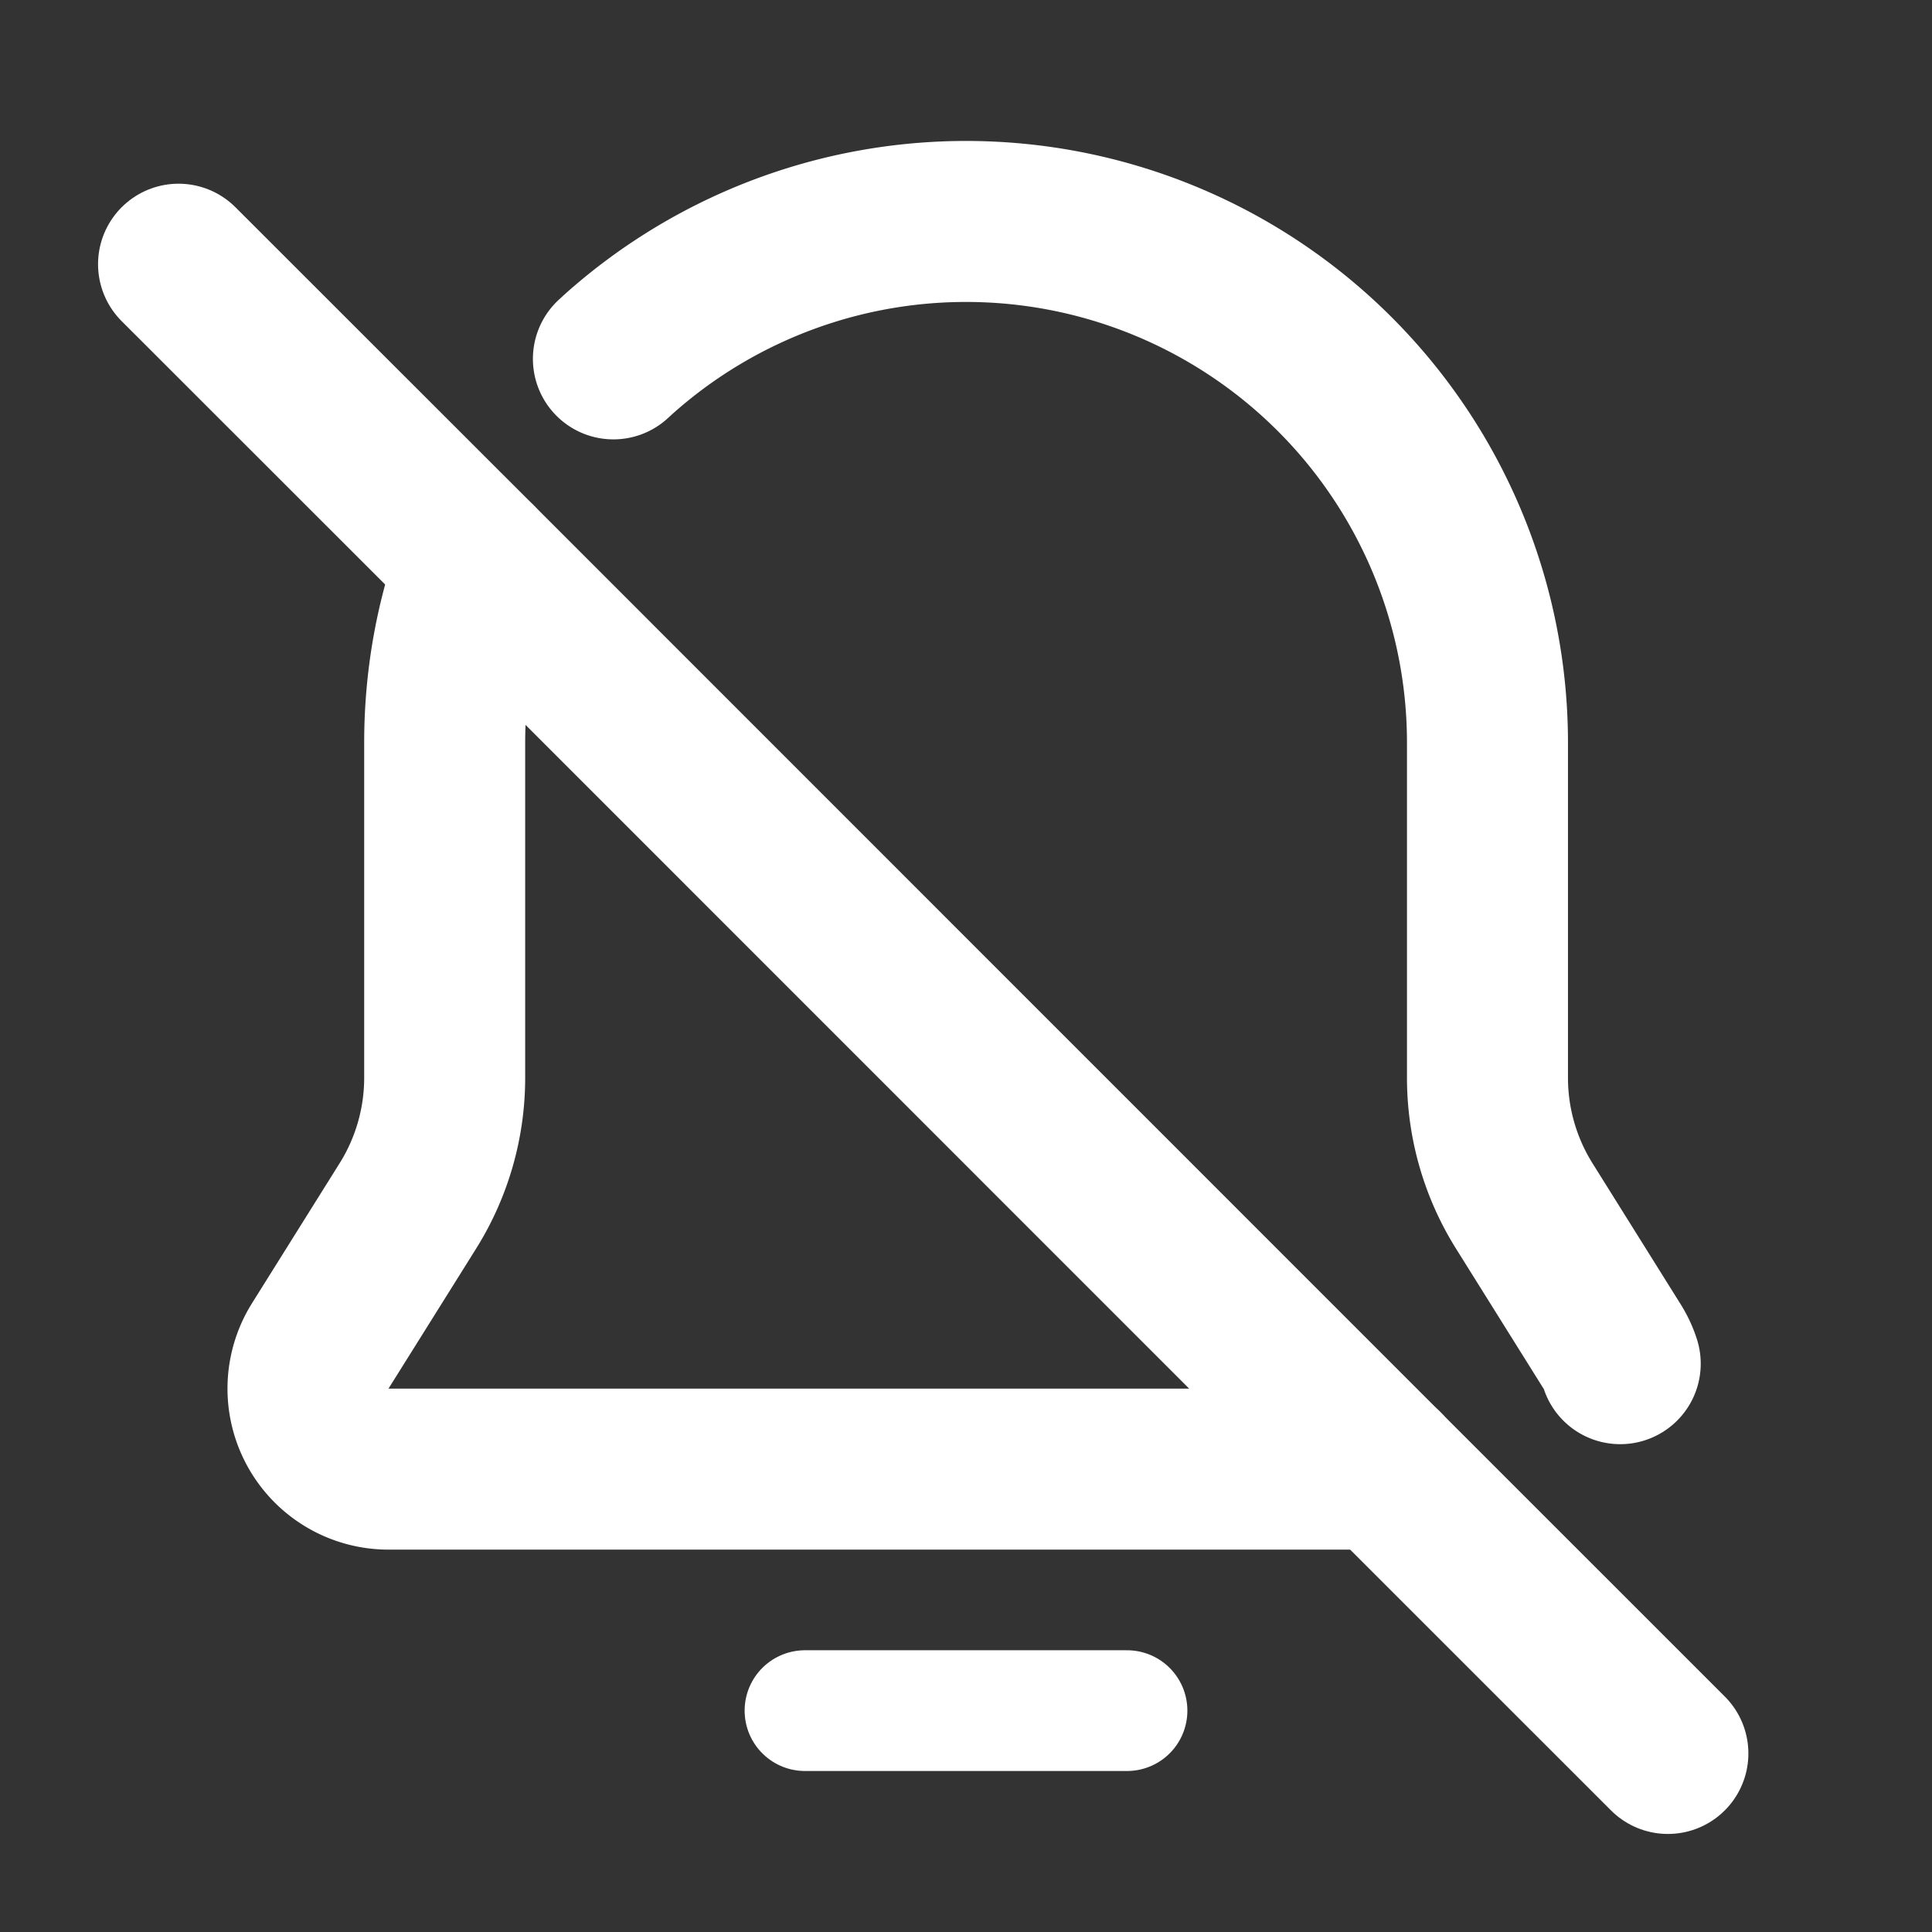 <svg xmlns="http://www.w3.org/2000/svg" width="24" height="24" fill="none"><rect width="100%" height="100%" fill="#333333" stroke="none"/><path stroke="#fff" stroke-linecap="round" stroke-width="1.5" d="M10 21.25h4"/><path stroke="#fff" stroke-linecap="round" stroke-linejoin="round" stroke-width="2" d="M17.188 18.25H4.826a1 1 0 0 1-.848-1.53l1.089-1.74a3 3 0 0 0 .457-1.59V9.226c0-.788.14-1.543.398-2.242M7.62 4.458l.06-.055a6.477 6.477 0 0 1 10.798 4.825v4.161a3 3 0 0 0 .457 1.592l1.088 1.74q.068.106.104.219"/><path stroke="#fff" stroke-linecap="round" stroke-linejoin="round" stroke-width="2" d="m20.719 21.782-3.531-3.53L5.922 6.984 2.218 3.282"/></svg>